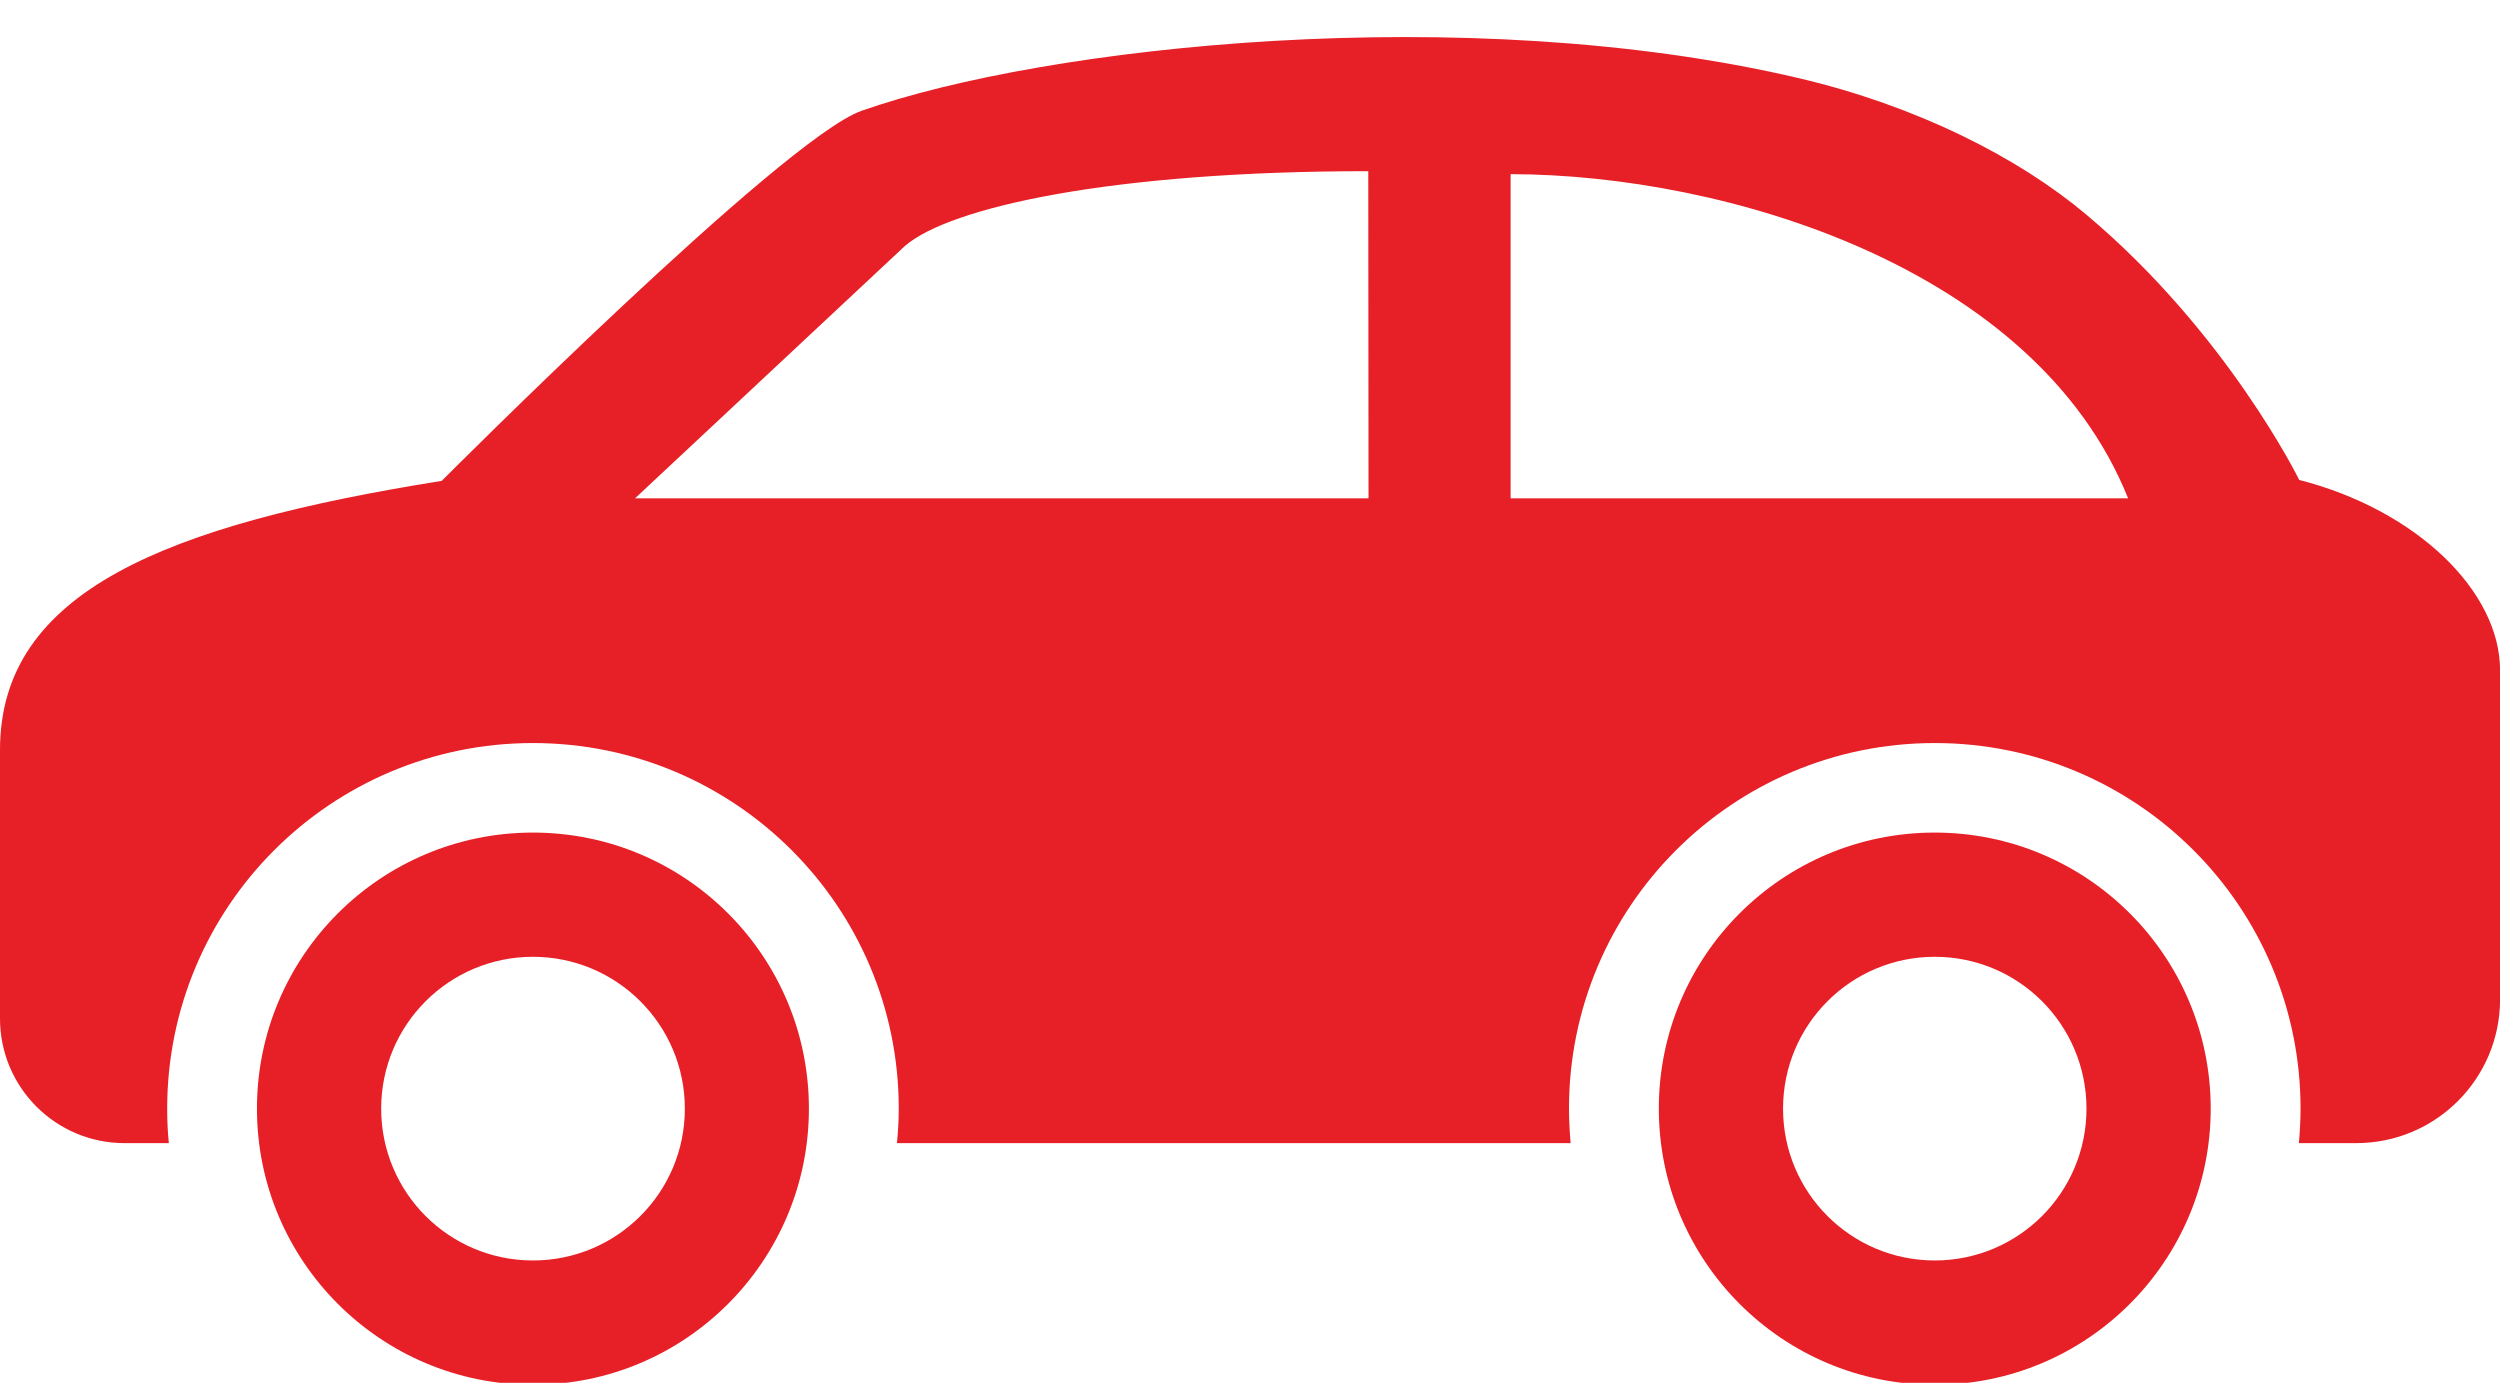 <?xml version="1.0" encoding="UTF-8" standalone="no"?><svg xmlns="http://www.w3.org/2000/svg" xmlns:xlink="http://www.w3.org/1999/xlink" fill="#e71f26" height="17.7" preserveAspectRatio="xMidYMid meet" version="1" viewBox="0.0 6.9 32.0 17.7" width="32" zoomAndPan="magnify"><g id="change1_1"><path d="M29.43,13.043c0,0-0.922-1.881-2.723-3.394c-0.873-0.735-2.174-1.395-3.688-1.75c-4.26-0.998-9.639-0.41-11.993,0.42 c-1.002,0.353-5.372,4.736-5.372,4.736C2.127,13.619,0,14.467,0,16.499v3.438c0,0.882,0.714,1.595,1.594,1.595h0.567 c-0.015-0.145-0.021-0.293-0.021-0.442c0-2.585,2.096-4.679,4.682-4.679c2.585,0,4.682,2.094,4.682,4.679 c0,0.149-0.009,0.297-0.023,0.442h8.623c-0.012-0.145-0.021-0.293-0.021-0.442c0-2.585,2.097-4.679,4.682-4.679 s4.682,2.094,4.682,4.679c0,0.149-0.009,0.297-0.021,0.442h0.733c1.019,0,1.842-0.824,1.842-1.843v-4.208 C32,14.463,30.927,13.427,29.43,13.043z M8.128,13.279l3.453-3.229c0.575-0.499,2.648-0.959,5.933-0.959l0.003,4.188H8.128z M19.336,13.279v-4.15c2.755,0.006,6.716,1.19,7.904,4.15H19.336z" fill="inherit"/><path d="M24.765,17.557c-1.954,0-3.532,1.582-3.532,3.533s1.578,3.535,3.532,3.535c1.951,0,3.532-1.584,3.532-3.535 S26.716,17.557,24.765,17.557z M24.765,23.034c-1.073,0-1.942-0.869-1.942-1.943c0-1.075,0.869-1.944,1.942-1.944 s1.942,0.869,1.942,1.944C26.707,22.165,25.838,23.034,24.765,23.034z" fill="inherit"/><path d="M6.822,17.557c-1.951,0-3.533,1.582-3.533,3.533s1.582,3.535,3.533,3.535s3.532-1.584,3.532-3.535 S8.773,17.557,6.822,17.557z M6.822,23.034c-1.074,0-1.943-0.869-1.943-1.943c0-1.075,0.869-1.944,1.943-1.944 c1.072,0,1.944,0.869,1.944,1.944C8.767,22.165,7.895,23.034,6.822,23.034z" fill="inherit"/></g></svg>